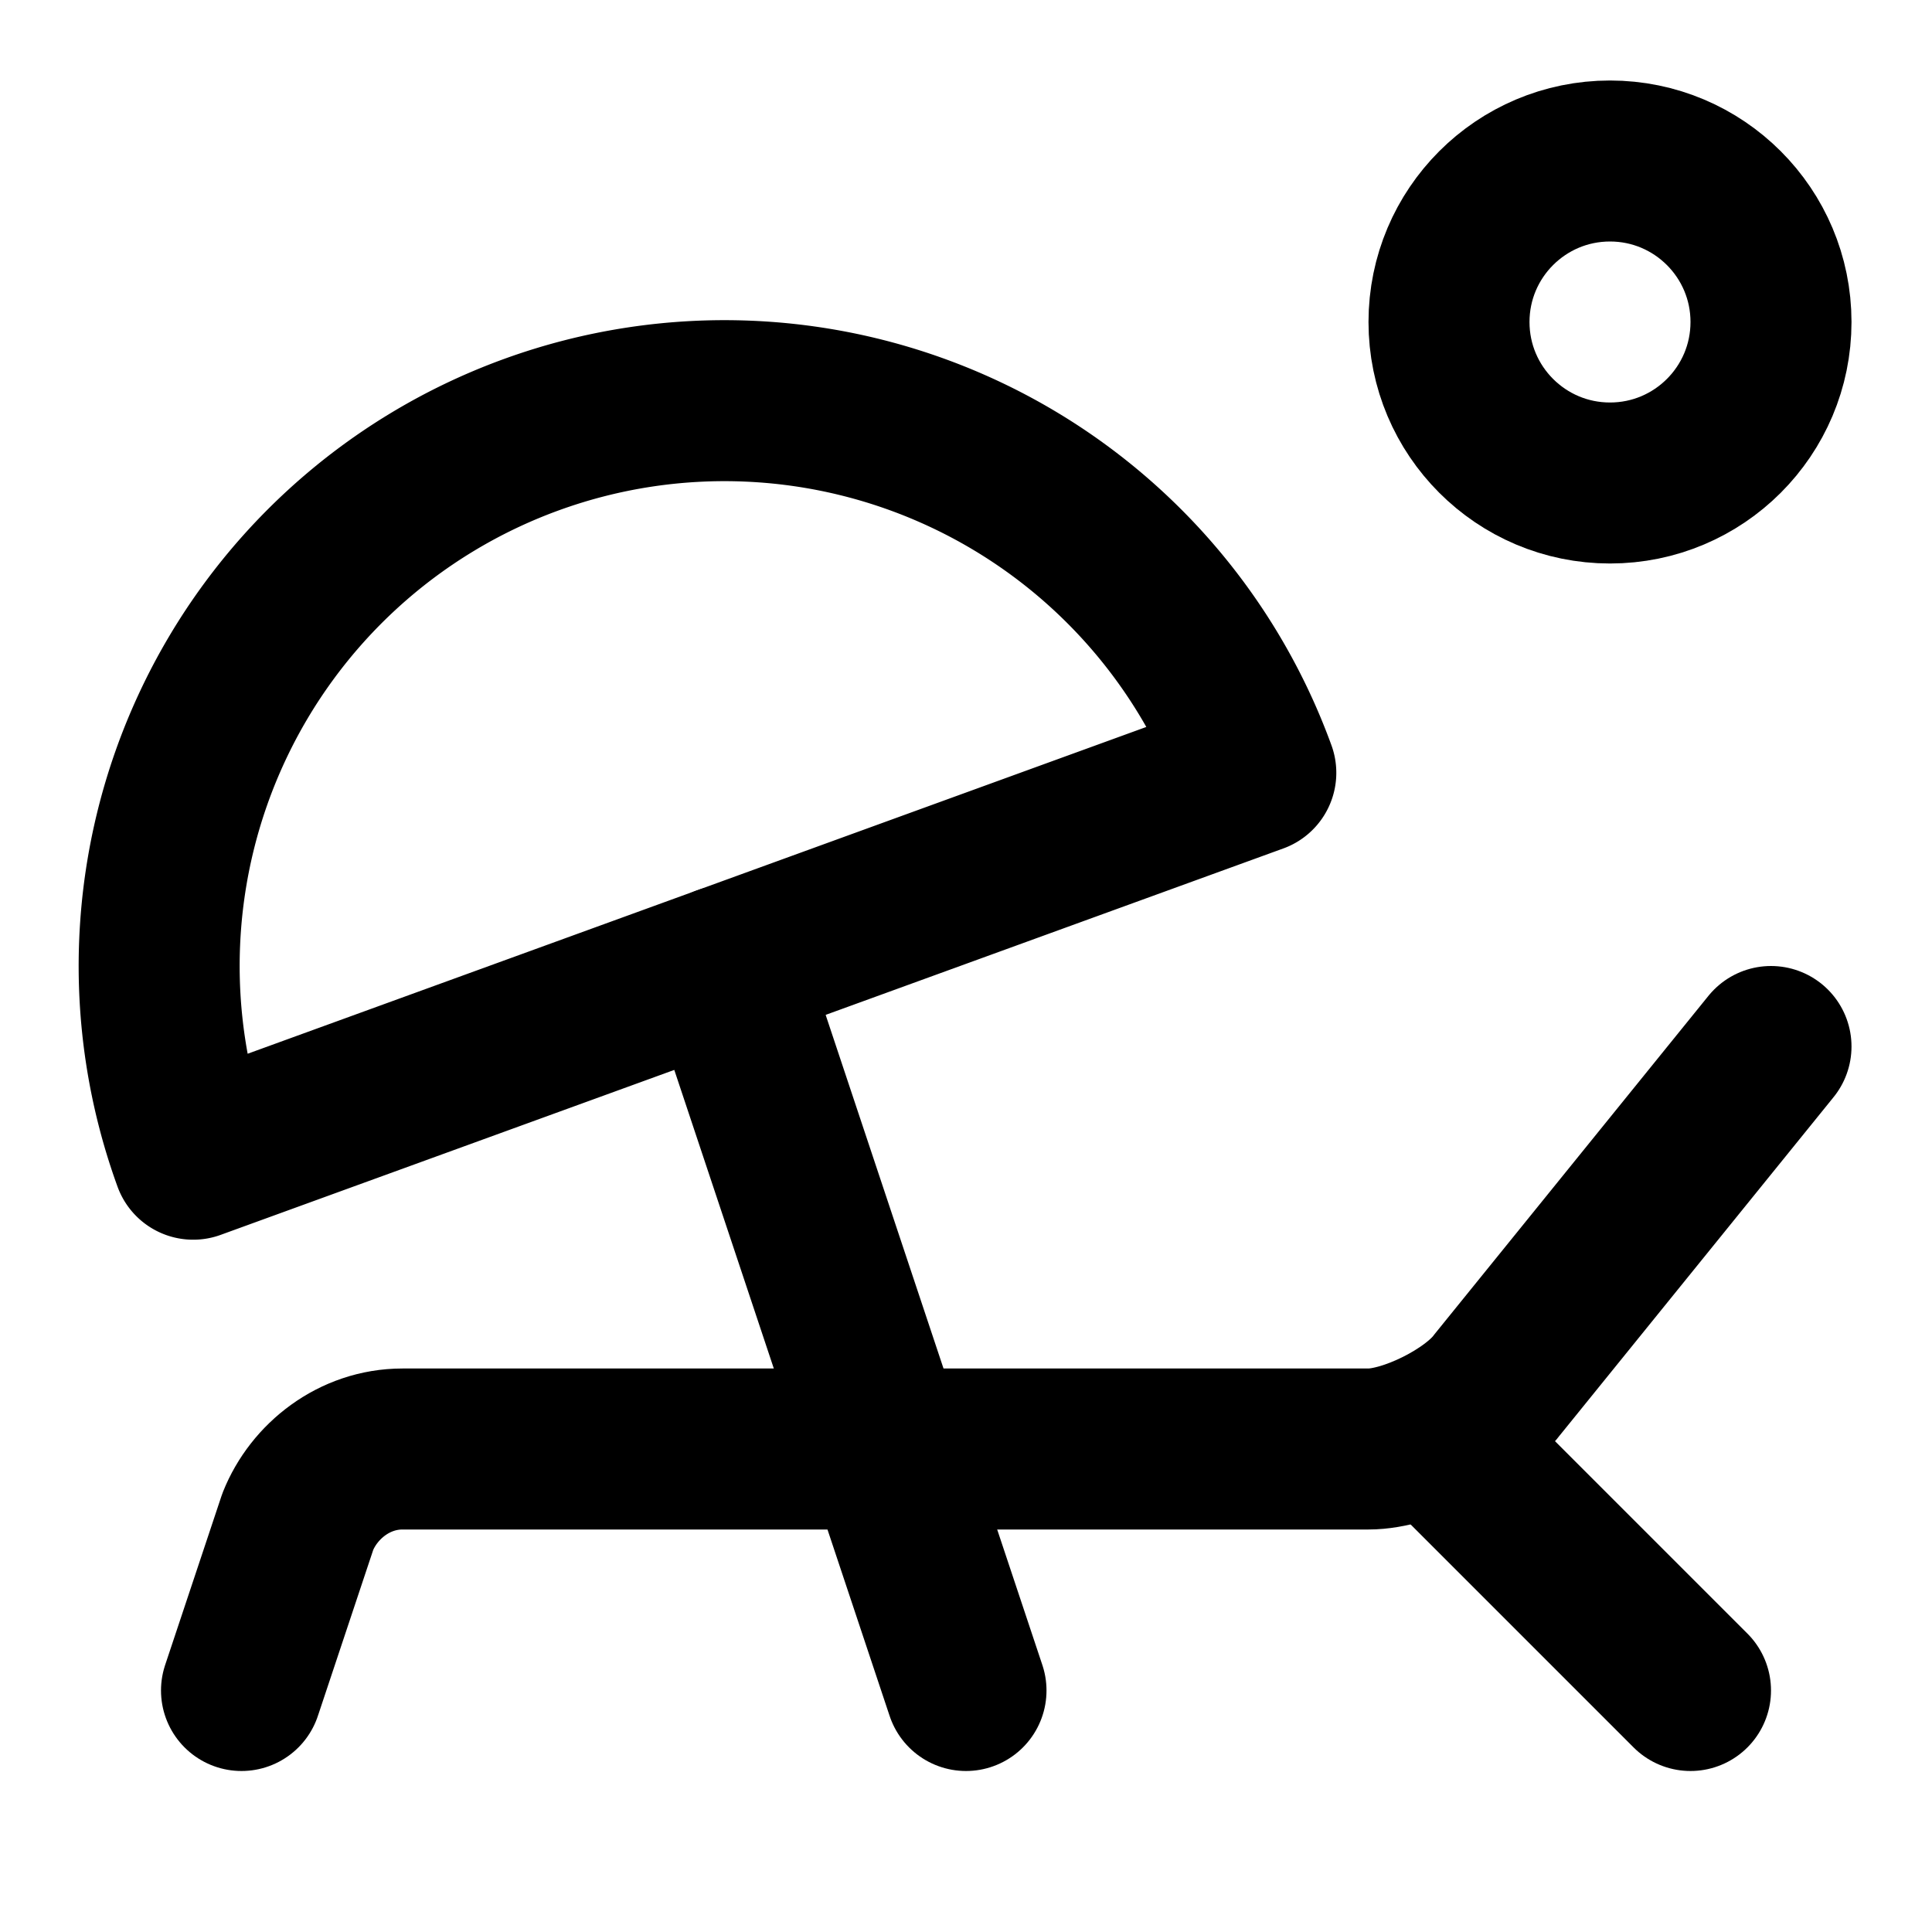 <!-- @license @lucide/lab v0.1.2 - ISC -->
<svg
  class="lucide lucide-sunlounger-parasol-sun"
  xmlns="http://www.w3.org/2000/svg"
  width="24"
  height="24"
  viewBox="0 0 24 24"
  fill="none"
  stroke="currentColor"
  stroke-width="2"
  stroke-linecap="round"
  stroke-linejoin="round"
>
  <circle cx="20" cy="4" r="2" />
  <path d="M2.4 14.4a7 7 0 0 1 13.2-4.8Z" />
  <path d="m9 12 3 9" />
  <path d="m3 21 .7-2.1c.2-.5.7-.9 1.3-.9h12c.5 0 1.3-.4 1.6-.8L22 13" />
  <path d="m21 21-3-3" />
</svg>

